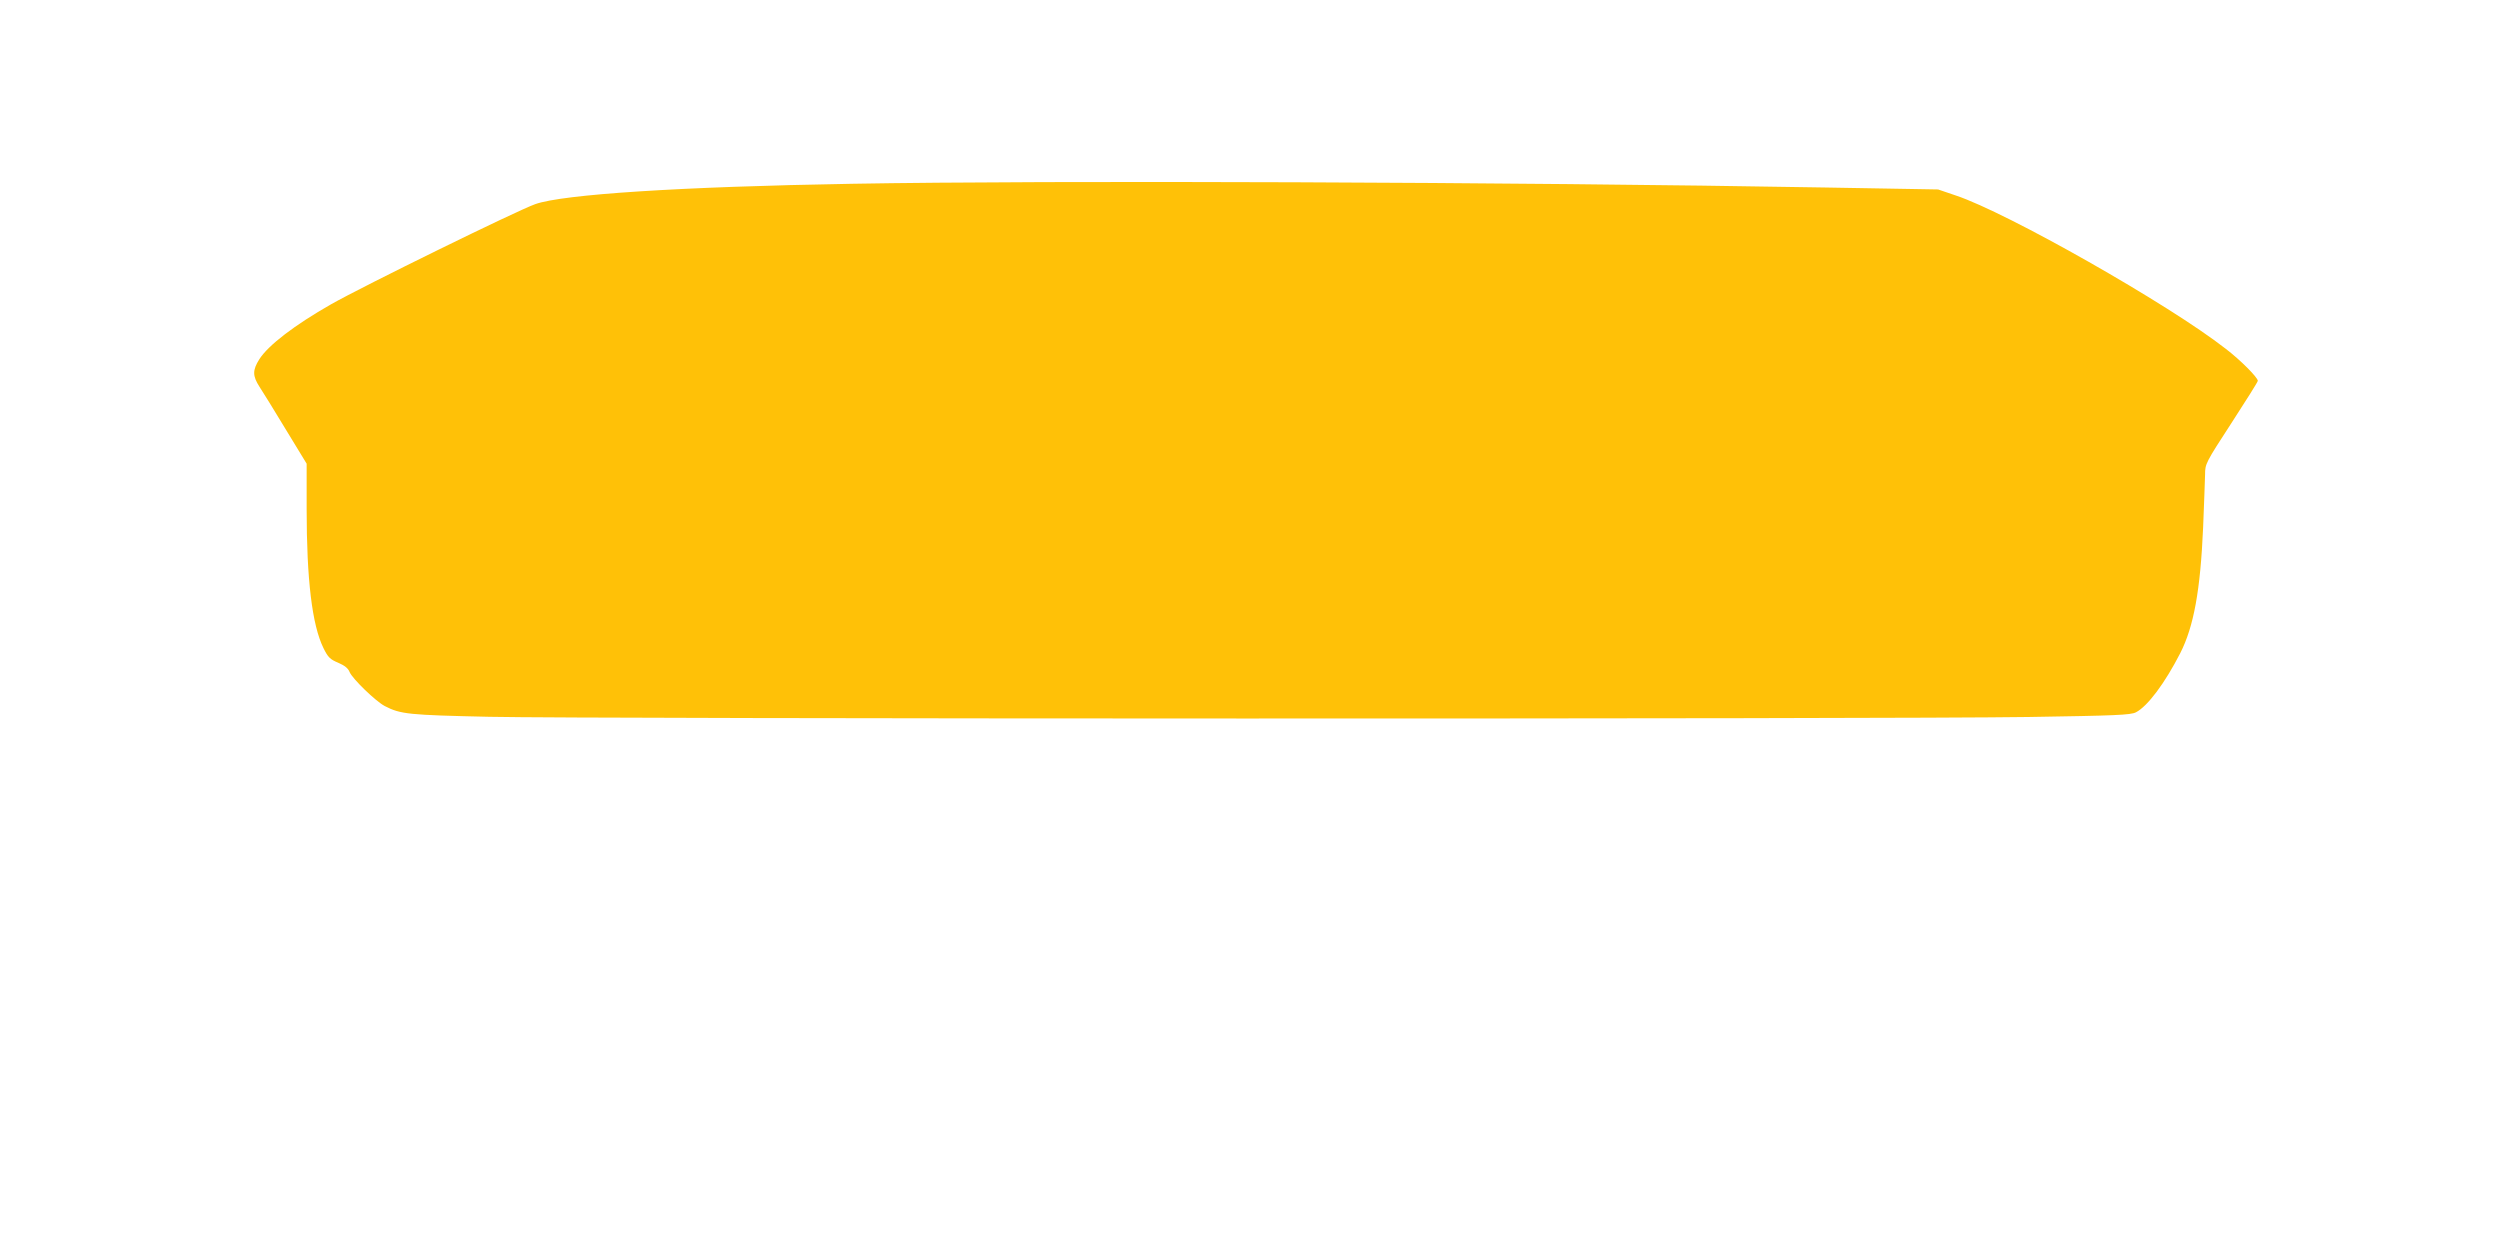 <?xml version="1.0" standalone="no"?>
<!DOCTYPE svg PUBLIC "-//W3C//DTD SVG 20010904//EN"
 "http://www.w3.org/TR/2001/REC-SVG-20010904/DTD/svg10.dtd">
<svg version="1.0" xmlns="http://www.w3.org/2000/svg"
 width="1280pt" height="640pt" viewBox="0 0 1280 640"
 preserveAspectRatio="xMidYMid meet">
<g transform="translate(0,640) scale(0.1,-0.1)"
fill="#ffc107" stroke="none">
<path d="M4360 5459 c-878 -15 -1478 -54 -1619 -104 -92 -32 -884 -421 -1046
-513 -186 -106 -321 -209 -367 -281 -36 -57 -35 -86 1 -142 16 -24 77 -123
135 -219 l106 -174 0 -231 c0 -363 28 -595 86 -713 23 -47 34 -58 75 -75 33
-14 52 -29 59 -48 15 -35 134 -150 180 -174 81 -42 123 -46 535 -55 499 -11
7172 -12 7880 -1 445 7 524 10 551 24 60 31 148 149 227 303 69 136 103 321
117 644 5 118 9 240 10 271 0 54 3 60 135 263 74 114 135 211 135 216 0 17
-87 105 -164 164 -293 229 -1120 698 -1382 785 l-91 31 -579 10 c-1602 28
-3965 37 -4984 19z"/>
</g>
</svg>
